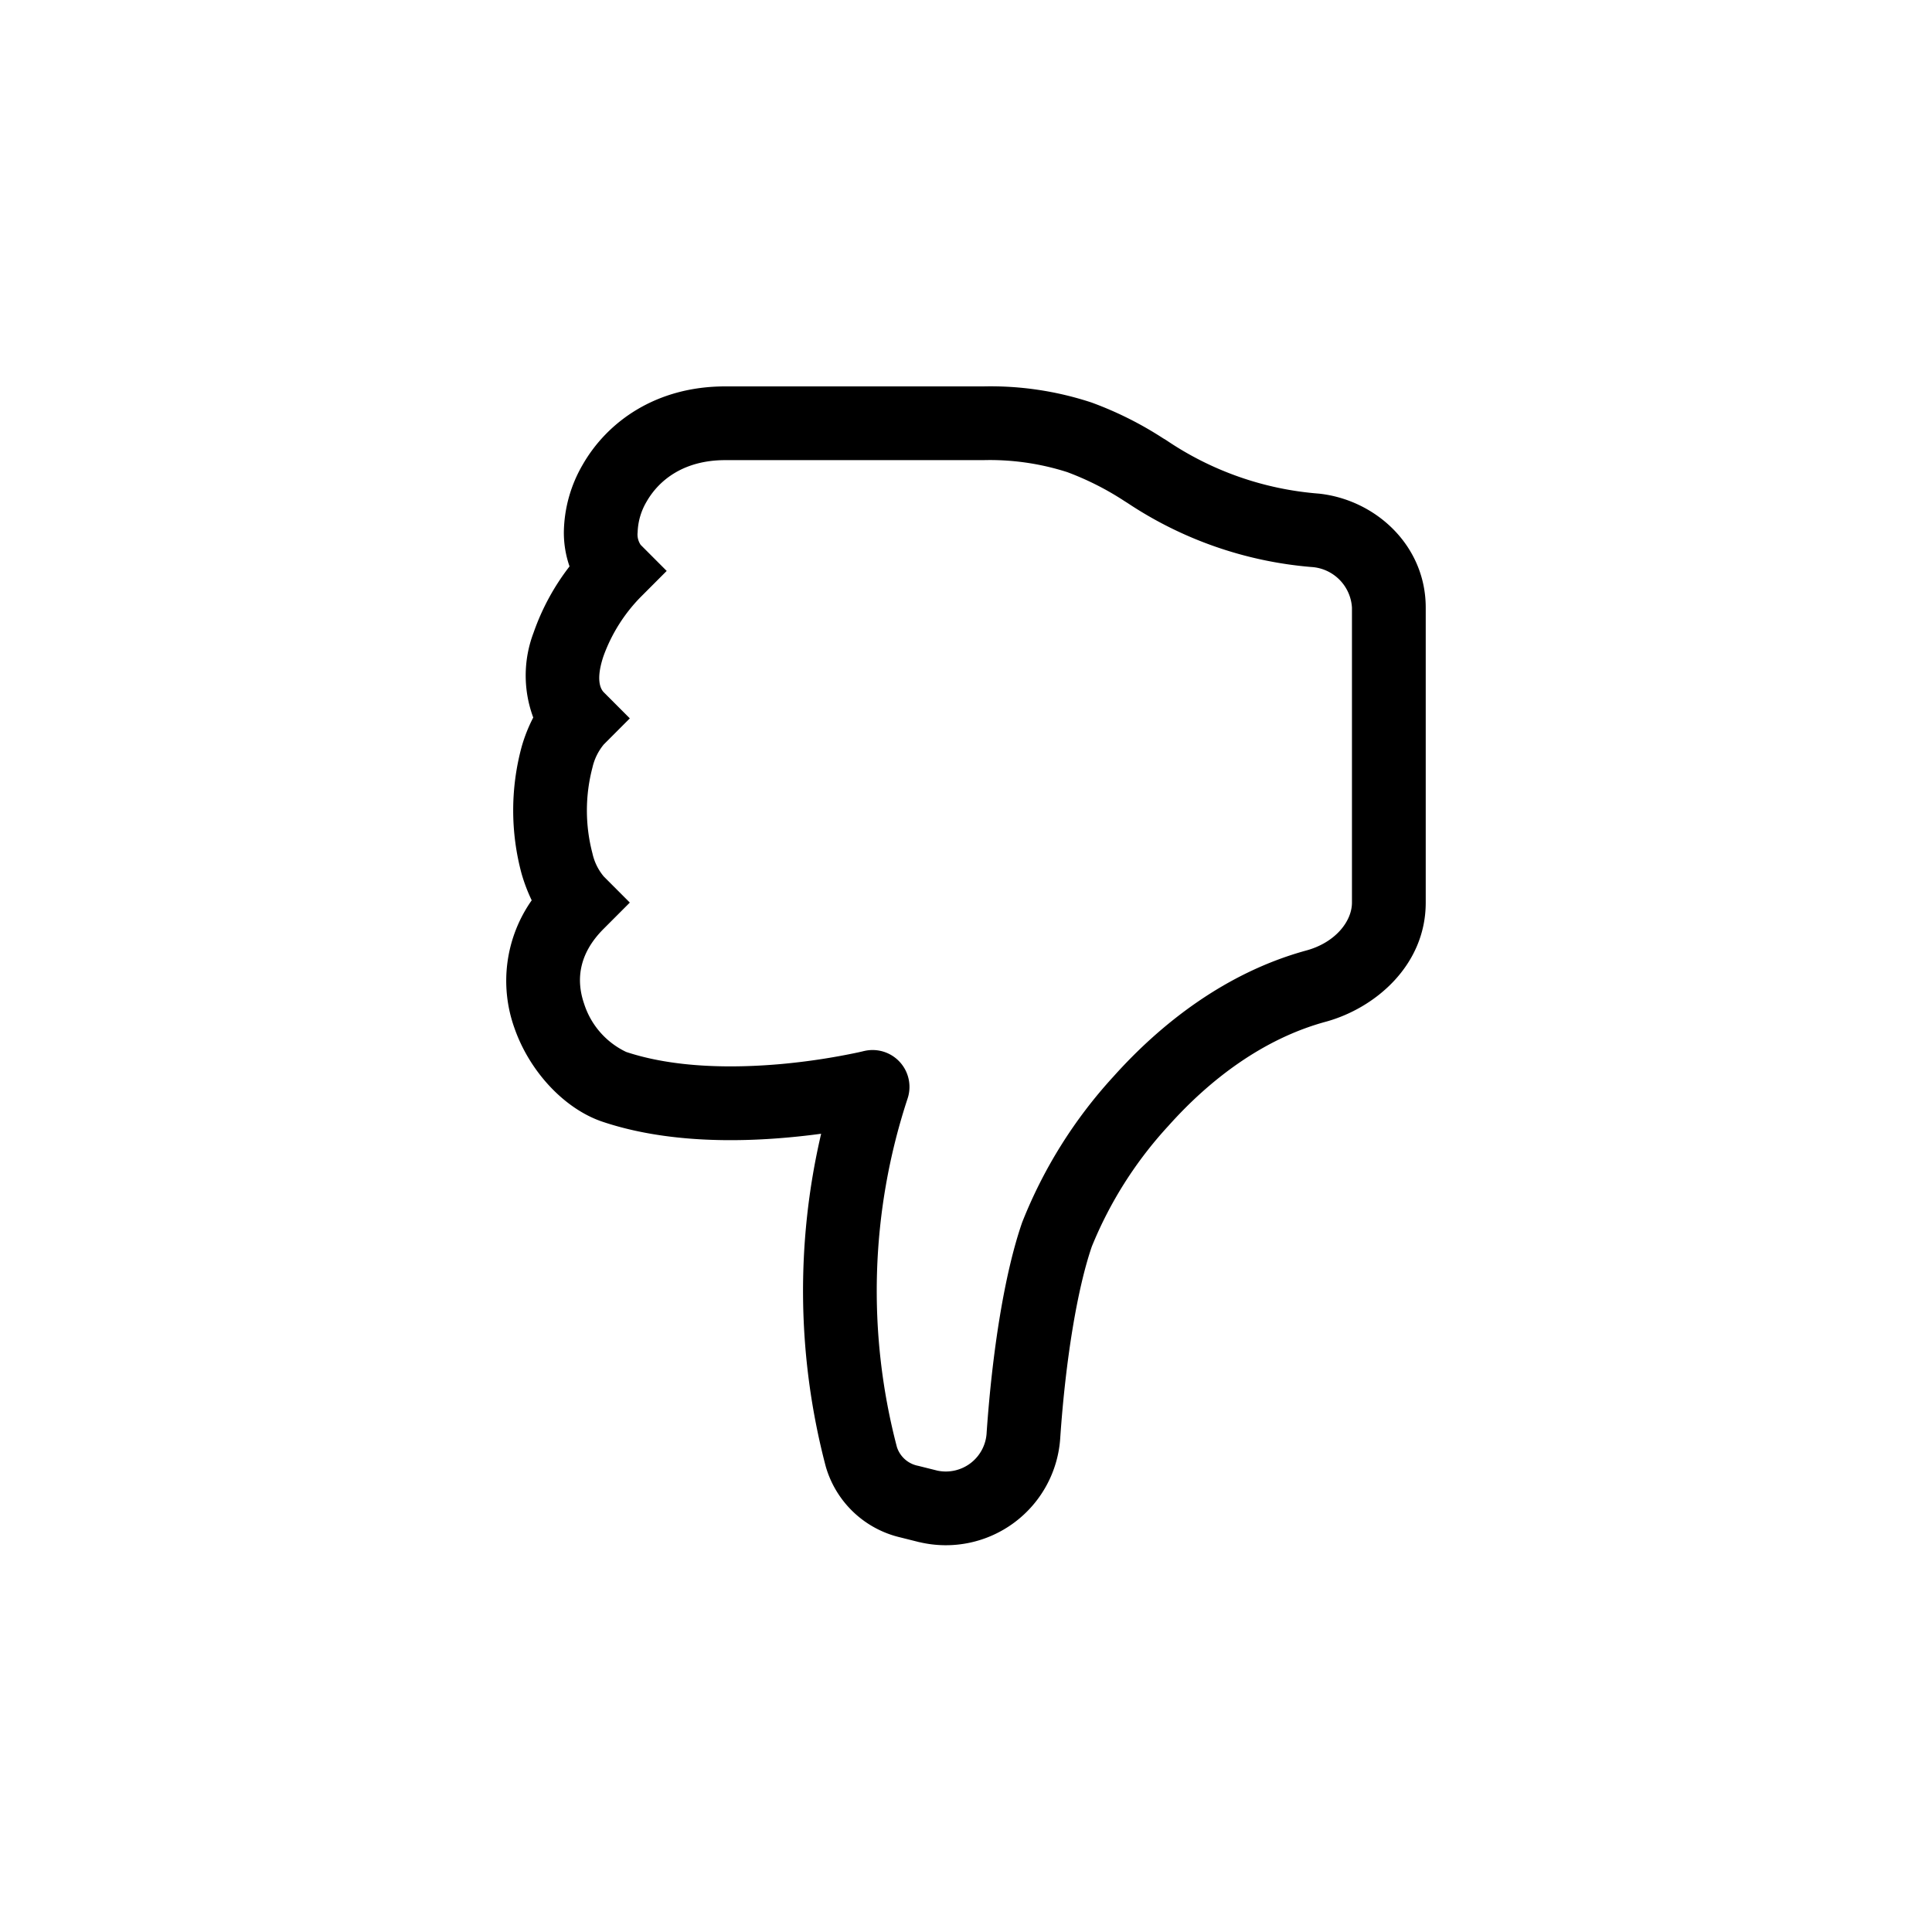 <svg xmlns="http://www.w3.org/2000/svg" xmlns:xlink="http://www.w3.org/1999/xlink" width="200" height="200" viewBox="0 0 200 200">
  <defs>
    <clipPath id="clip-thumb_down_dislike_effort_outline_reversed">
      <rect width="200" height="200"/>
    </clipPath>
  </defs>
  <g id="thumb_down_dislike_effort_outline_reversed" data-name="thumb, down, dislike, effort, outline, reversed" clip-path="url(#clip-thumb_down_dislike_effort_outline_reversed)">
    <path id="Path_265" data-name="Path 265" d="M44.784,119.646a11.868,11.868,0,0,0,14.565-10.839c.55-8.015,1.756-15.381,3.267-19.771a41.49,41.49,0,0,1,7.939-12.5c4.252-4.763,9.786-9,16.267-10.763,5.13-1.4,10.359-5.847,10.359-12.336V22.9c0-6.45-5.206-11.175-11.053-11.8A32.634,32.634,0,0,1,70.34,5.58l-.366-.221a36.736,36.736,0,0,0-7.4-3.695A33.4,33.4,0,0,0,51.379,0H24.662C17.509,0,12.456,3.649,9.9,8.122A14.239,14.239,0,0,0,7.96,15.091a10.641,10.641,0,0,0,.588,3.542A24.221,24.221,0,0,0,4.823,25.5a12.478,12.478,0,0,0-.031,8.778,16.1,16.1,0,0,0-1.214,3.076,25.18,25.18,0,0,0,0,13.068A17.587,17.587,0,0,0,4.632,53.2,14.489,14.489,0,0,0,2.846,66.426c1.572,4.519,5.206,8.4,9.16,9.71,6.465,2.16,13.763,2.107,19.206,1.611q1.695-.153,3.382-.382a71.479,71.479,0,0,0,.473,34.427,10.521,10.521,0,0,0,7.725,7.359l1.992.5ZM24.662,7.633H51.379a26.223,26.223,0,0,1,8.7,1.244,29.82,29.82,0,0,1,5.924,3l.305.191a40.349,40.349,0,0,0,19.007,6.626,4.481,4.481,0,0,1,4.229,4.2V53.434c0,1.947-1.725,4.145-4.733,4.962-8.359,2.29-15.091,7.611-19.954,13.045a48.9,48.9,0,0,0-9.45,15.091c-1.855,5.343-3.107,13.5-3.679,21.755a4.232,4.232,0,0,1-5.091,3.954l-2-.5a2.879,2.879,0,0,1-2.2-1.947,63.663,63.663,0,0,1,1.107-36.075,3.817,3.817,0,0,0-4.542-4.908h-.023l-.107.031-.443.1a68.03,68.03,0,0,1-7.908,1.2c-5.061.458-11.122.412-16.106-1.244a8.319,8.319,0,0,1-4.351-4.969c-.817-2.351-.664-5.114,2.03-7.794l2.695-2.7-2.695-2.7a5.584,5.584,0,0,1-1.176-2.4,17.465,17.465,0,0,1,0-8.87,5.727,5.727,0,0,1,1.176-2.4l2.695-2.7-2.695-2.7c-.359-.359-.832-1.343-.038-3.725a16.977,16.977,0,0,1,3.855-6.137l2.695-2.7-2.695-2.7a1.914,1.914,0,0,1-.313-1.3,6.611,6.611,0,0,1,.924-3.168C17.792,9.71,20.364,7.633,24.662,7.633Z" transform="translate(50.41 40)"/>
  </g>
</svg>
